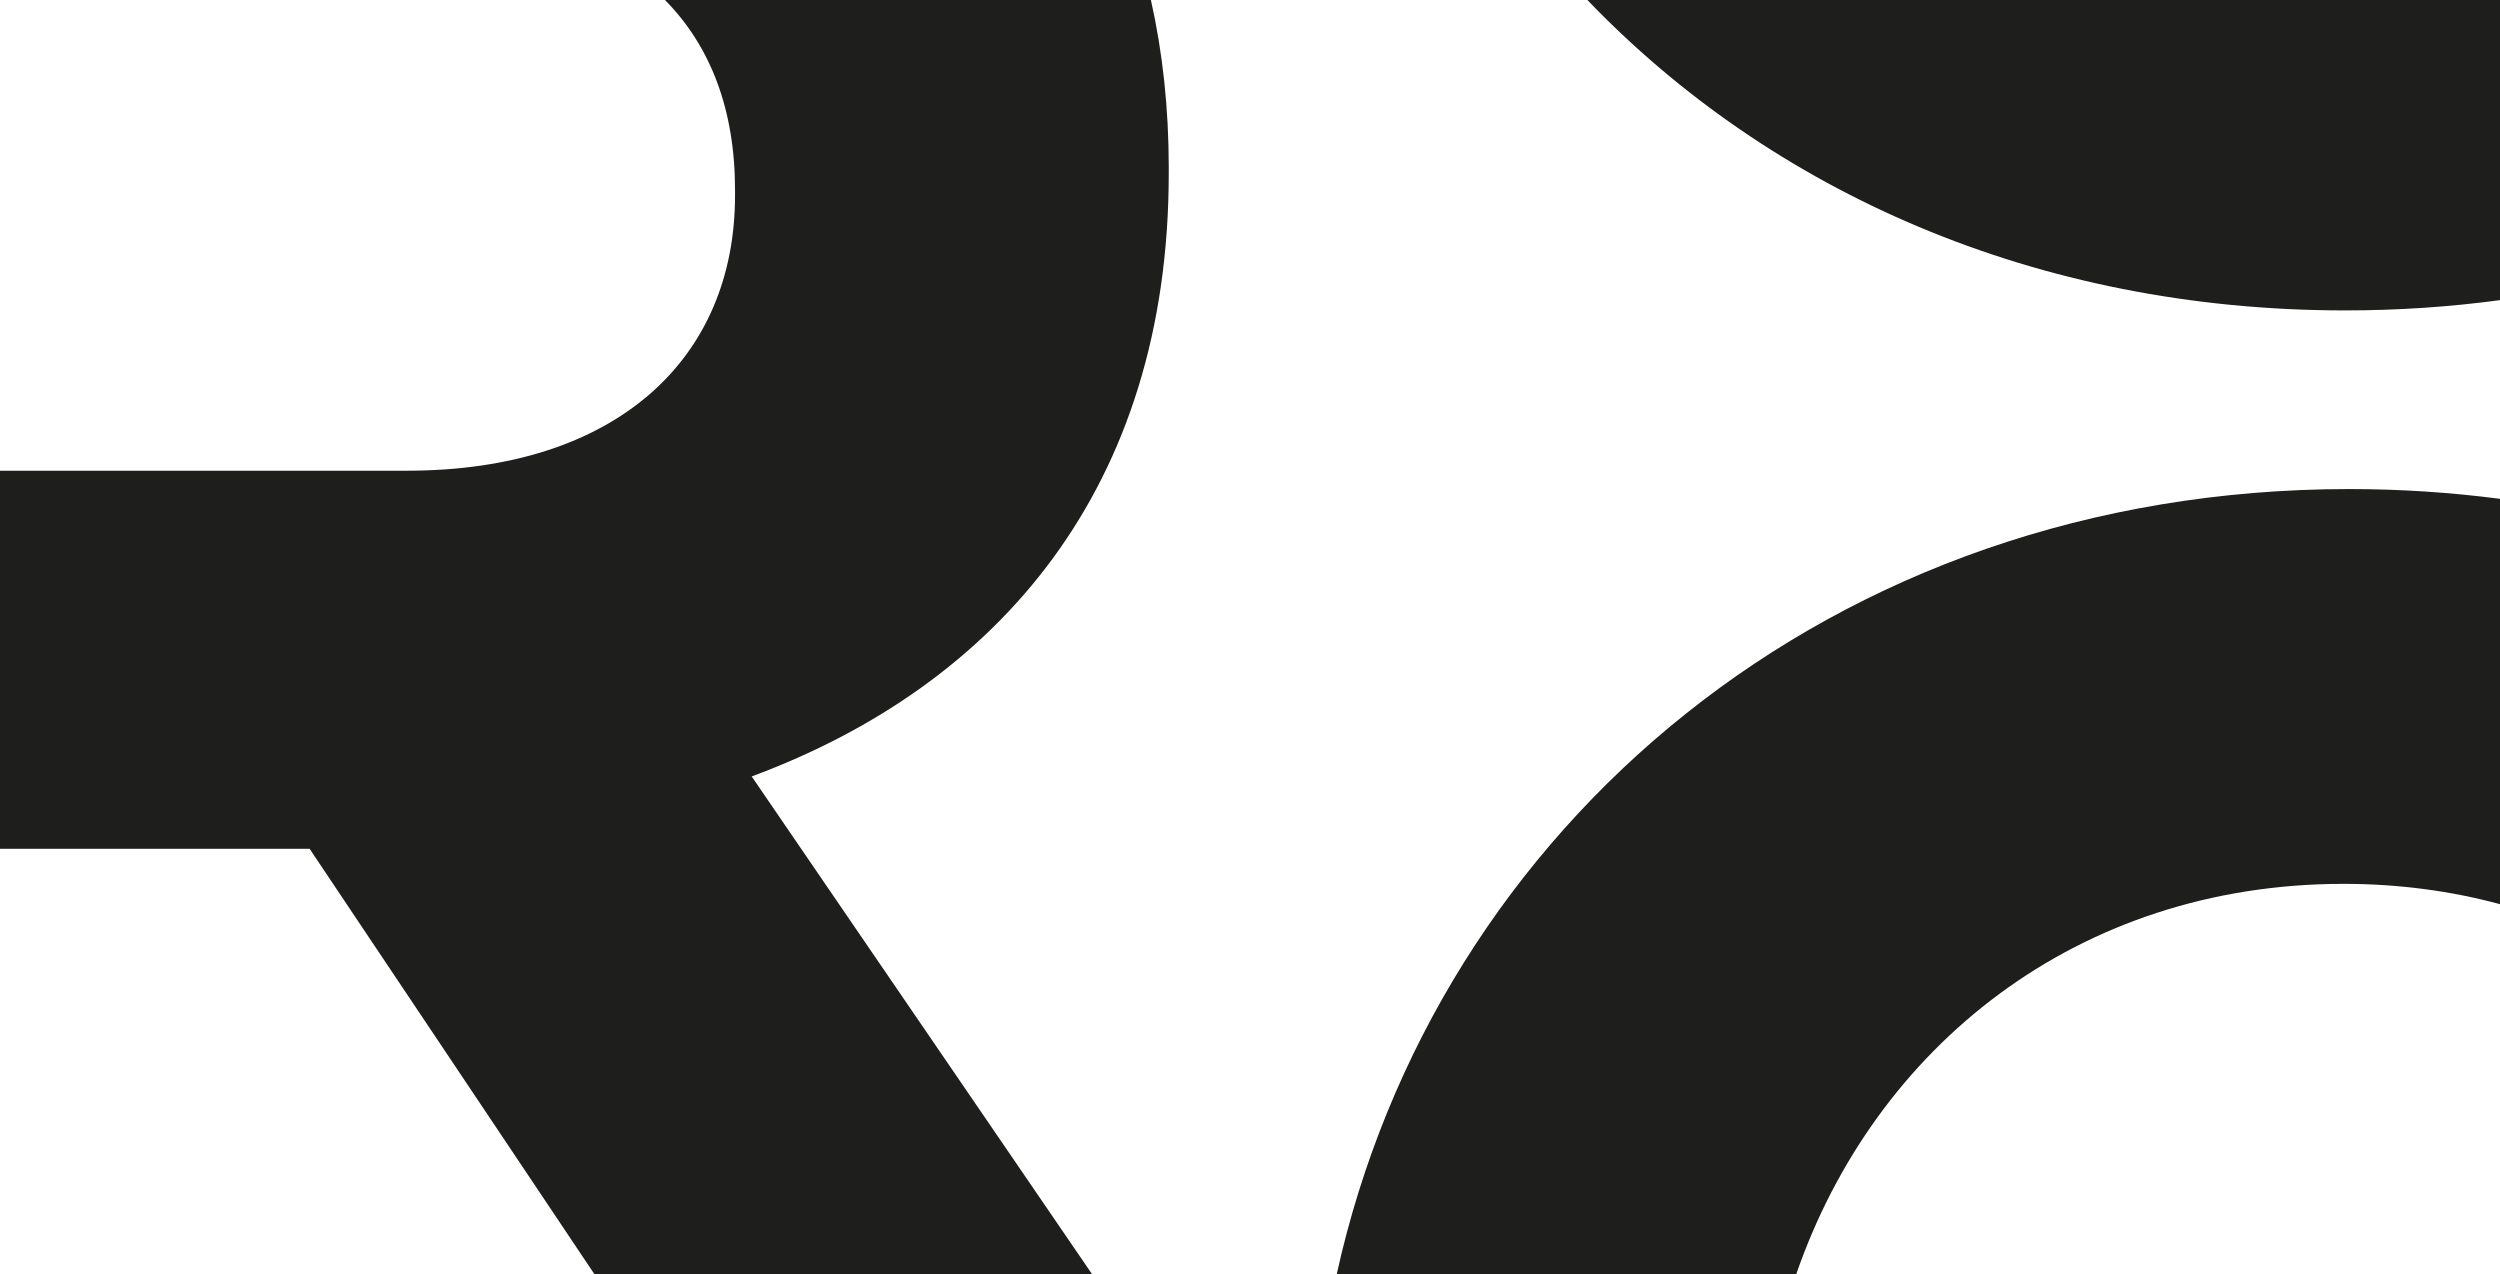 <?xml version="1.0" encoding="utf-8"?>
<!-- Generator: Adobe Illustrator 27.8.1, SVG Export Plug-In . SVG Version: 6.00 Build 0)  -->
<svg version="1.1" id="Ebene_1" xmlns="http://www.w3.org/2000/svg" xmlns:xlink="http://www.w3.org/1999/xlink" x="0px" y="0px"
	 viewBox="0 0 1920 978.6" style="enable-background:new 0 0 1920 978.6;" xml:space="preserve">
<style type="text/css">
	.st0{fill:#1E1E1C;}
</style>
<g>
	<path class="st0" d="M1804.2,375.6c-397.8,0-701.6,259.1-777.6,603h352.9c60.5-174.8,216-299.8,420.4-299.8
		c42.1,0,82.3,5.4,120.1,15.6V383.1C1882.4,378.2,1843.8,375.6,1804.2,375.6z"/>
	<path class="st0" d="M1801.1,238.4c40.7,0,80.3-2.7,118.9-7.9V0h-700.9C1360.1,146.9,1563.2,238.4,1801.1,238.4z"/>
	<path class="st0" d="M564.5,145.8v4.3c0,126-91.8,211.4-252,211.4H0v290.4h237.8l218.8,326.8h382.2L577.3,596.3
		c190-70.5,320.3-222.1,320.3-463.3v-4.3c0-45.6-4.7-88.6-13.7-128.7H510.7C545.5,35.2,564.5,83.9,564.5,145.8z"/>
</g>
</svg>
